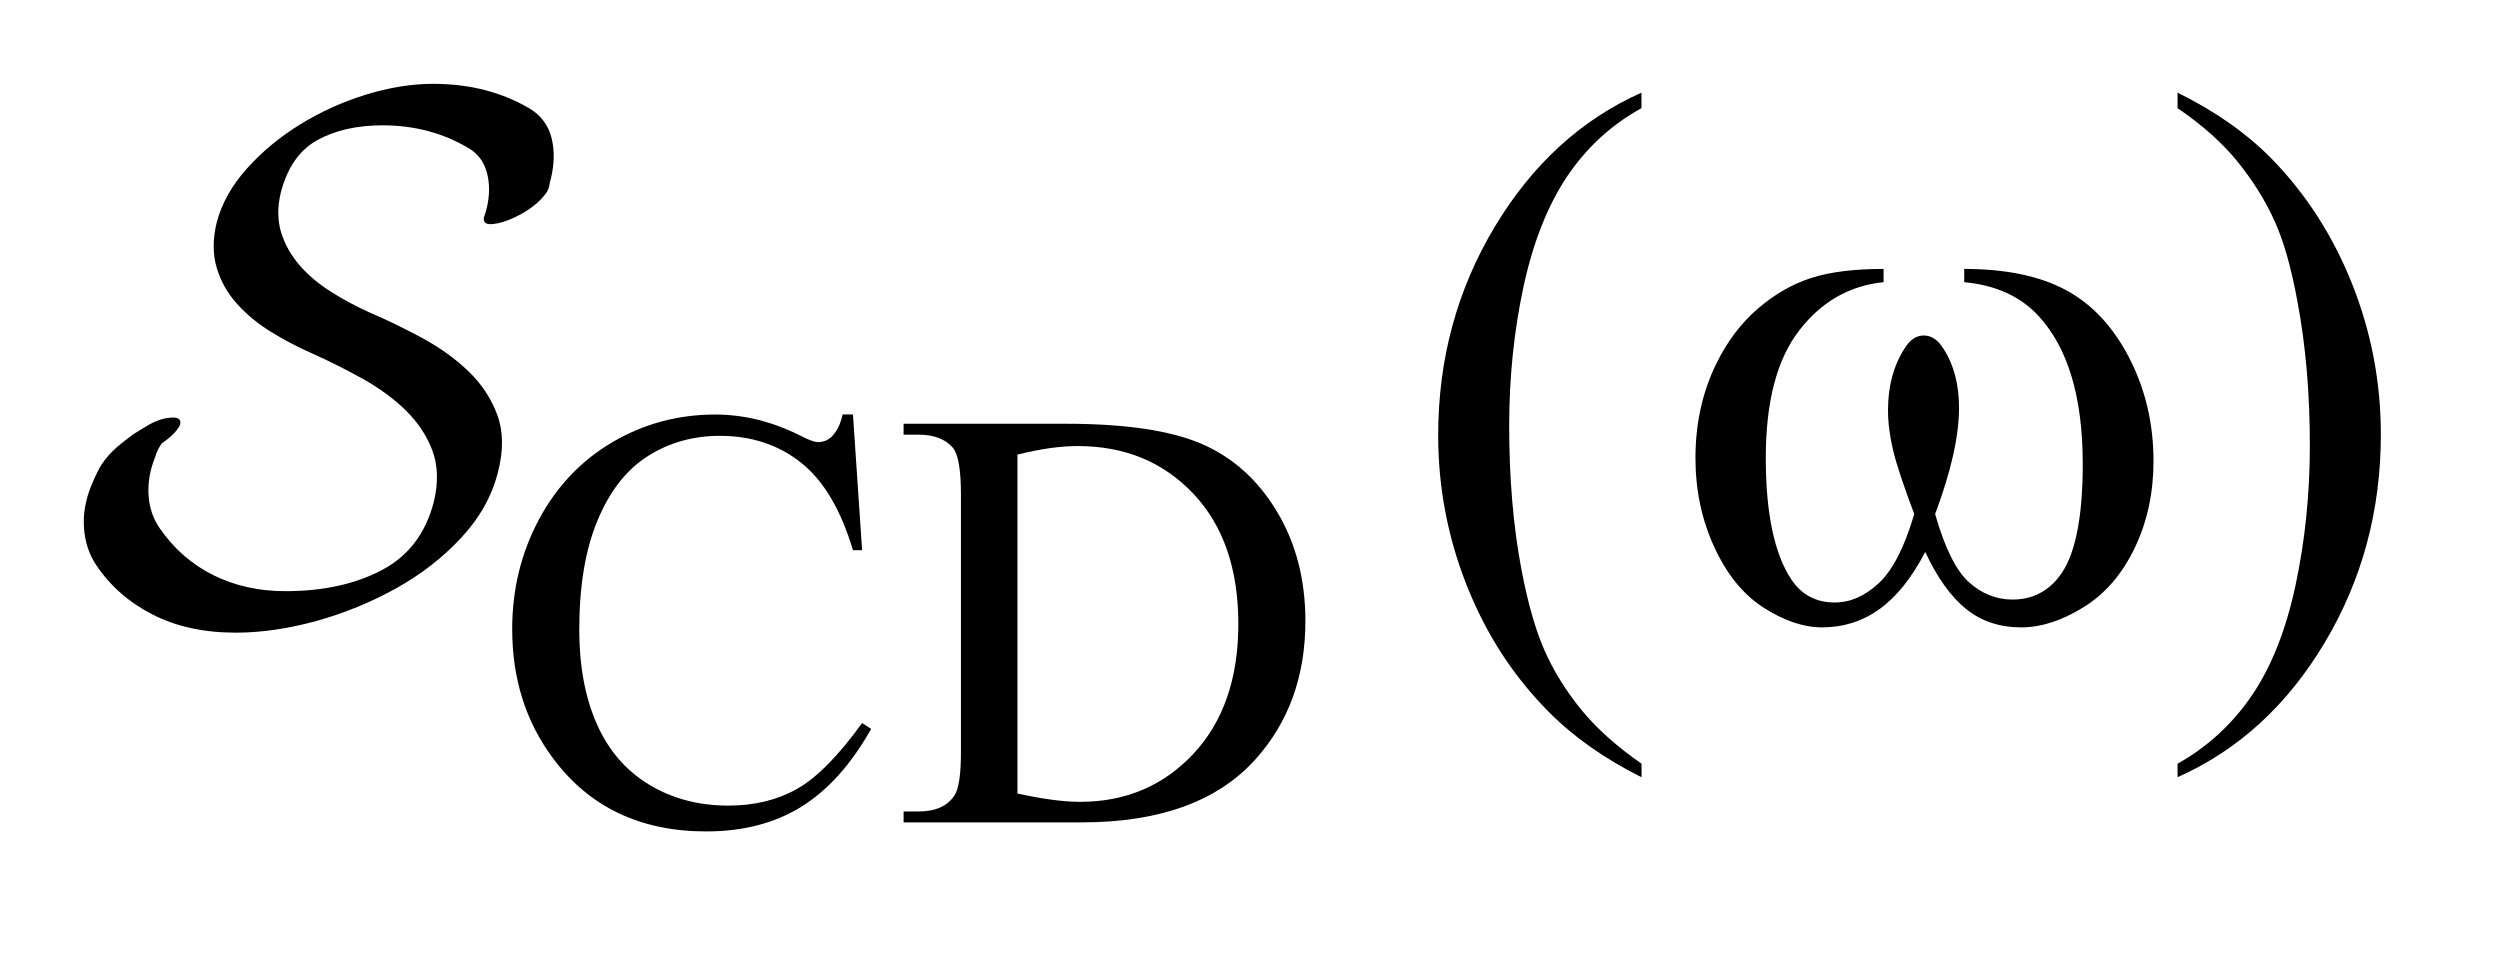 <?xml version="1.0" encoding="UTF-8"?>
<!DOCTYPE svg PUBLIC '-//W3C//DTD SVG 1.0//EN'
          'http://www.w3.org/TR/2001/REC-SVG-20010904/DTD/svg10.dtd'>
<svg stroke-dasharray="none" shape-rendering="auto" xmlns="http://www.w3.org/2000/svg" font-family="'Dialog'" text-rendering="auto" width="47" fill-opacity="1" color-interpolation="auto" color-rendering="auto" preserveAspectRatio="xMidYMid meet" font-size="12px" viewBox="0 0 47 18" fill="black" xmlns:xlink="http://www.w3.org/1999/xlink" stroke="black" image-rendering="auto" stroke-miterlimit="10" stroke-linecap="square" stroke-linejoin="miter" font-style="normal" stroke-width="1" height="18" stroke-dashoffset="0" font-weight="normal" stroke-opacity="1"
><!--Generated by the Batik Graphics2D SVG Generator--><defs id="genericDefs"
  /><g
  ><defs id="defs1"
    ><clipPath clipPathUnits="userSpaceOnUse" id="clipPath1"
      ><path d="M-1 -1 L28.401 -1 L28.401 9.918 L-1 9.918 L-1 -1 Z"
      /></clipPath
      ><clipPath clipPathUnits="userSpaceOnUse" id="clipPath2"
      ><path d="M-0 -0 L-0 8.918 L27.401 8.918 L27.401 -0 Z"
      /></clipPath
    ></defs
    ><g transform="scale(1.576,1.576) translate(1,1)"
    ><path d="M9.175 3.946 L9.284 5.563 L9.175 5.563 C9.03 5.079 8.823 4.73 8.554 4.518 C8.285 4.305 7.963 4.199 7.586 4.199 C7.271 4.199 6.985 4.279 6.731 4.439 C6.477 4.599 6.275 4.854 6.129 5.206 C5.982 5.556 5.91 5.992 5.91 6.513 C5.91 6.943 5.979 7.316 6.117 7.631 C6.255 7.947 6.463 8.189 6.74 8.358 C7.016 8.526 7.333 8.61 7.688 8.61 C7.997 8.61 8.269 8.545 8.505 8.412 C8.741 8.28 9.001 8.017 9.284 7.625 L9.392 7.695 C9.154 8.118 8.875 8.428 8.557 8.625 C8.24 8.821 7.862 8.918 7.425 8.918 C6.637 8.918 6.027 8.626 5.594 8.042 C5.271 7.607 5.11 7.095 5.11 6.506 C5.11 6.031 5.216 5.595 5.429 5.197 C5.642 4.799 5.935 4.492 6.308 4.273 C6.681 4.055 7.088 3.945 7.531 3.945 C7.875 3.945 8.214 4.029 8.548 4.197 C8.646 4.248 8.716 4.274 8.758 4.274 C8.821 4.274 8.876 4.252 8.923 4.207 C8.984 4.144 9.027 4.057 9.052 3.944 L9.175 3.944 Z" stroke="none" clip-path="url(#clipPath2)"
    /></g
    ><g transform="matrix(1.576,0,0,1.576,1.576,1.576)"
    ><path d="M9.779 8.81 L9.779 8.68 L9.958 8.68 C10.159 8.68 10.302 8.616 10.386 8.488 C10.438 8.411 10.463 8.238 10.463 7.968 L10.463 4.897 C10.463 4.6 10.43 4.414 10.365 4.339 C10.274 4.236 10.138 4.185 9.958 4.185 L9.779 4.185 L9.779 4.055 L11.716 4.055 C12.427 4.055 12.967 4.136 13.339 4.297 C13.71 4.458 14.007 4.727 14.233 5.103 C14.459 5.48 14.572 5.915 14.572 6.408 C14.572 7.07 14.371 7.623 13.968 8.067 C13.517 8.562 12.829 8.81 11.905 8.81 L9.779 8.81 ZM11.137 8.466 C11.434 8.531 11.683 8.565 11.884 8.565 C12.426 8.565 12.877 8.375 13.235 7.993 C13.592 7.612 13.772 7.096 13.772 6.443 C13.772 5.786 13.593 5.268 13.235 4.889 C12.877 4.511 12.418 4.321 11.856 4.321 C11.646 4.321 11.406 4.355 11.137 4.423 L11.137 8.466 Z" stroke="none" clip-path="url(#clipPath2)"
    /></g
    ><g transform="matrix(1.576,0,0,1.576,1.576,1.576)"
    ><path d="M18.582 8.11 L18.582 8.272 C18.139 8.05 17.77 7.79 17.474 7.491 C17.052 7.066 16.728 6.566 16.499 5.989 C16.27 5.413 16.156 4.814 16.156 4.193 C16.156 3.286 16.38 2.458 16.828 1.71 C17.276 0.962 17.86 0.427 18.581 0.105 L18.581 0.29 C18.221 0.489 17.925 0.761 17.693 1.106 C17.462 1.452 17.289 1.889 17.174 2.419 C17.06 2.949 17.003 3.502 17.003 4.079 C17.003 4.705 17.051 5.275 17.148 5.787 C17.224 6.191 17.317 6.516 17.425 6.76 C17.533 7.005 17.679 7.239 17.862 7.465 C18.046 7.69 18.286 7.905 18.582 8.11 Z" stroke="none" clip-path="url(#clipPath2)"
    /></g
    ><g transform="matrix(1.576,0,0,1.576,1.576,1.576)"
    ><path d="M24.976 0.29 L24.976 0.105 C25.421 0.325 25.791 0.584 26.087 0.882 C26.506 1.309 26.829 1.811 27.058 2.386 C27.287 2.961 27.401 3.561 27.401 4.184 C27.401 5.092 27.177 5.919 26.731 6.667 C26.284 7.415 25.699 7.95 24.976 8.271 L24.976 8.11 C25.336 7.908 25.632 7.635 25.866 7.291 C26.098 6.947 26.271 6.51 26.384 5.978 C26.497 5.447 26.554 4.893 26.554 4.316 C26.554 3.692 26.505 3.123 26.408 2.608 C26.335 2.204 26.244 1.88 26.134 1.638 C26.025 1.395 25.878 1.16 25.697 0.935 C25.515 0.709 25.275 0.494 24.976 0.29 Z" stroke="none" clip-path="url(#clipPath2)"
    /></g
    ><g transform="matrix(1.576,0,0,1.576,1.576,1.576)"
    ><path d="M22.431 2.366 L22.431 2.208 C22.926 2.208 23.33 2.292 23.644 2.46 C23.957 2.628 24.209 2.899 24.401 3.272 C24.593 3.646 24.689 4.055 24.689 4.5 C24.689 4.878 24.615 5.223 24.465 5.536 C24.315 5.849 24.111 6.086 23.852 6.245 C23.593 6.405 23.346 6.484 23.112 6.484 C22.854 6.484 22.635 6.411 22.454 6.265 C22.272 6.119 22.109 5.891 21.966 5.584 C21.805 5.894 21.623 6.121 21.419 6.267 C21.216 6.412 20.988 6.484 20.736 6.484 C20.516 6.484 20.284 6.406 20.04 6.25 C19.796 6.094 19.599 5.852 19.449 5.525 C19.299 5.198 19.225 4.845 19.225 4.464 C19.225 4.051 19.308 3.675 19.475 3.336 C19.604 3.072 19.769 2.855 19.969 2.682 C20.17 2.509 20.383 2.387 20.609 2.315 C20.834 2.243 21.121 2.208 21.469 2.208 L21.469 2.366 C21.062 2.407 20.726 2.6 20.461 2.944 C20.196 3.288 20.064 3.794 20.064 4.461 C20.064 5.12 20.165 5.603 20.367 5.91 C20.49 6.095 20.663 6.187 20.886 6.187 C21.071 6.187 21.245 6.111 21.41 5.958 C21.576 5.806 21.718 5.53 21.835 5.132 C21.706 4.79 21.621 4.535 21.582 4.368 C21.542 4.201 21.522 4.042 21.522 3.889 C21.522 3.605 21.588 3.361 21.72 3.156 C21.783 3.053 21.86 3.002 21.948 3.002 C22.039 3.002 22.117 3.053 22.181 3.156 C22.307 3.349 22.369 3.585 22.369 3.863 C22.369 4.203 22.274 4.626 22.084 5.132 C22.198 5.533 22.332 5.804 22.485 5.943 C22.639 6.082 22.813 6.152 23.006 6.152 C23.235 6.152 23.419 6.062 23.56 5.883 C23.75 5.644 23.845 5.194 23.845 4.535 C23.845 3.736 23.668 3.146 23.314 2.765 C23.1 2.535 22.806 2.401 22.431 2.366 Z" stroke="none" clip-path="url(#clipPath2)"
    /></g
    ><g transform="matrix(1.576,0,0,1.576,1.576,1.576)"
    ><path d="M5.557 1.192 C5.554 1.213 5.549 1.232 5.543 1.25 C5.531 1.286 5.497 1.333 5.44 1.39 C5.383 1.447 5.313 1.499 5.229 1.547 C5.121 1.607 5.024 1.646 4.937 1.664 C4.85 1.682 4.797 1.676 4.779 1.646 C4.773 1.634 4.77 1.619 4.77 1.601 C4.782 1.571 4.794 1.532 4.806 1.484 C4.842 1.334 4.843 1.195 4.81 1.066 C4.777 0.937 4.707 0.839 4.599 0.773 C4.293 0.588 3.948 0.495 3.564 0.495 C3.258 0.495 2.999 0.554 2.786 0.671 C2.574 0.788 2.428 0.996 2.35 1.296 C2.308 1.471 2.31 1.629 2.354 1.774 C2.399 1.918 2.473 2.048 2.575 2.166 C2.677 2.283 2.801 2.388 2.948 2.48 C3.095 2.574 3.25 2.656 3.412 2.729 C3.622 2.819 3.832 2.921 4.042 3.035 C4.251 3.148 4.434 3.281 4.59 3.431 C4.746 3.581 4.86 3.754 4.932 3.949 C5.004 4.144 5.007 4.371 4.941 4.629 C4.869 4.917 4.722 5.179 4.5 5.417 C4.278 5.655 4.019 5.855 3.722 6.02 C3.425 6.185 3.109 6.314 2.773 6.408 C2.437 6.5 2.116 6.547 1.811 6.547 C1.433 6.547 1.103 6.475 0.821 6.331 C0.539 6.187 0.314 5.99 0.146 5.738 C0.062 5.612 0.014 5.466 0.002 5.298 C-0.01 5.13 0.02 4.959 0.092 4.785 C0.116 4.725 0.146 4.661 0.182 4.592 C0.218 4.523 0.272 4.453 0.344 4.381 C0.374 4.351 0.41 4.319 0.452 4.286 C0.494 4.253 0.539 4.219 0.587 4.182 L0.704 4.11 C0.806 4.044 0.9 4.003 0.987 3.988 C1.074 3.973 1.127 3.981 1.144 4.01 C1.162 4.04 1.15 4.081 1.108 4.132 C1.067 4.184 1.007 4.236 0.929 4.29 C0.917 4.308 0.903 4.33 0.888 4.357 C0.874 4.384 0.86 4.419 0.848 4.46 C0.788 4.61 0.763 4.758 0.772 4.905 C0.781 5.052 0.824 5.182 0.902 5.297 C1.07 5.542 1.283 5.73 1.541 5.859 C1.799 5.988 2.087 6.052 2.405 6.052 C2.855 6.052 3.238 5.968 3.556 5.8 C3.874 5.632 4.08 5.36 4.176 4.982 C4.23 4.754 4.224 4.552 4.158 4.375 C4.092 4.198 3.987 4.04 3.843 3.898 C3.7 3.758 3.529 3.632 3.331 3.521 C3.133 3.41 2.926 3.307 2.71 3.21 C2.548 3.139 2.389 3.055 2.233 2.959 C2.077 2.863 1.942 2.752 1.829 2.626 C1.714 2.5 1.633 2.356 1.585 2.194 C1.537 2.032 1.537 1.852 1.585 1.654 C1.645 1.426 1.765 1.212 1.945 1.011 C2.125 0.81 2.336 0.635 2.579 0.485 C2.822 0.335 3.083 0.216 3.362 0.13 C3.641 0.044 3.909 0 4.167 0 C4.605 0 4.991 0.1 5.327 0.3 C5.459 0.383 5.543 0.499 5.58 0.648 C5.617 0.797 5.613 0.959 5.571 1.133 C5.564 1.151 5.56 1.171 5.557 1.192 Z" stroke="none" clip-path="url(#clipPath2)"
    /></g
  ></g
></svg
>

